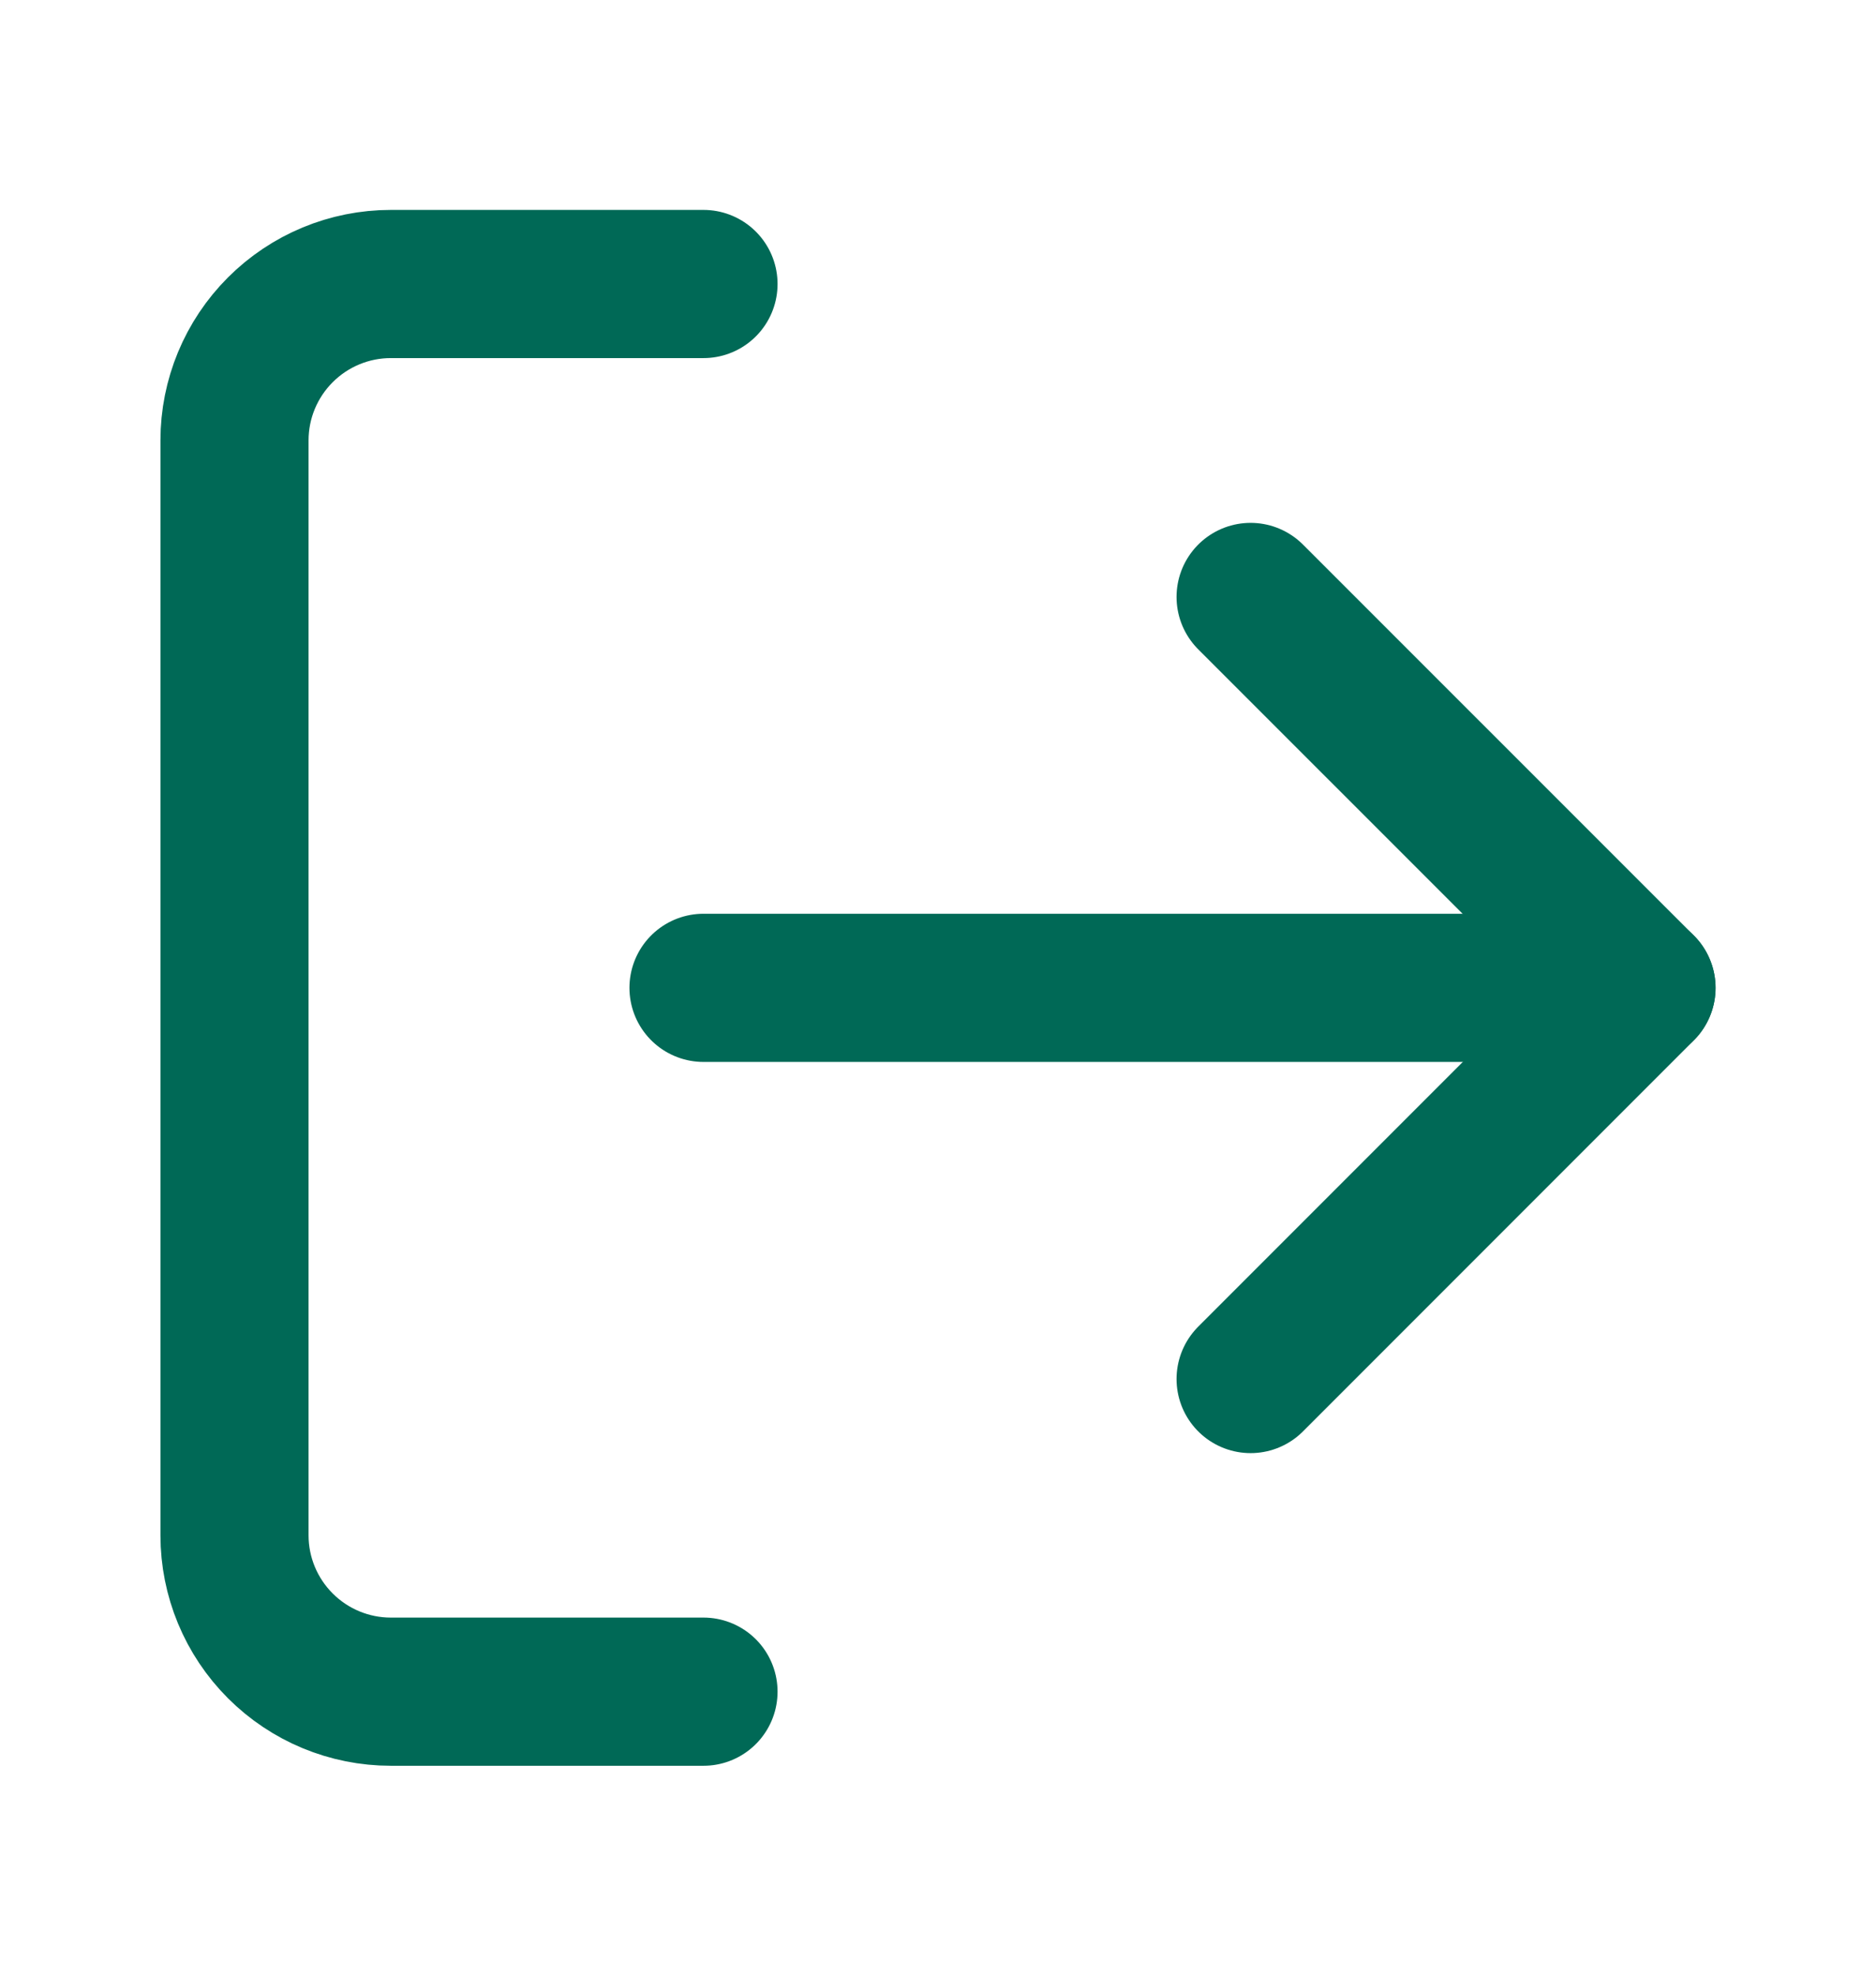 <svg width="19" height="20" viewBox="0 0 19 20" fill="none" xmlns="http://www.w3.org/2000/svg">
<path d="M7.125 17.125H3.958C3.538 17.125 3.136 16.958 2.839 16.661C2.542 16.364 2.375 15.962 2.375 15.542V4.458C2.375 4.038 2.542 3.636 2.839 3.339C3.136 3.042 3.538 2.875 3.958 2.875H7.125" stroke="#006956" stroke-width="1.5" stroke-linecap="round" stroke-linejoin="round"/>
<path d="M12.666 13.96L16.625 10.001L12.666 6.043" stroke="#006956" stroke-width="1.5" stroke-linecap="round" stroke-linejoin="round"/>
<path d="M16.625 10H7.125" stroke="#006956" stroke-width="1.5" stroke-linecap="round" stroke-linejoin="round"/>
</svg>

